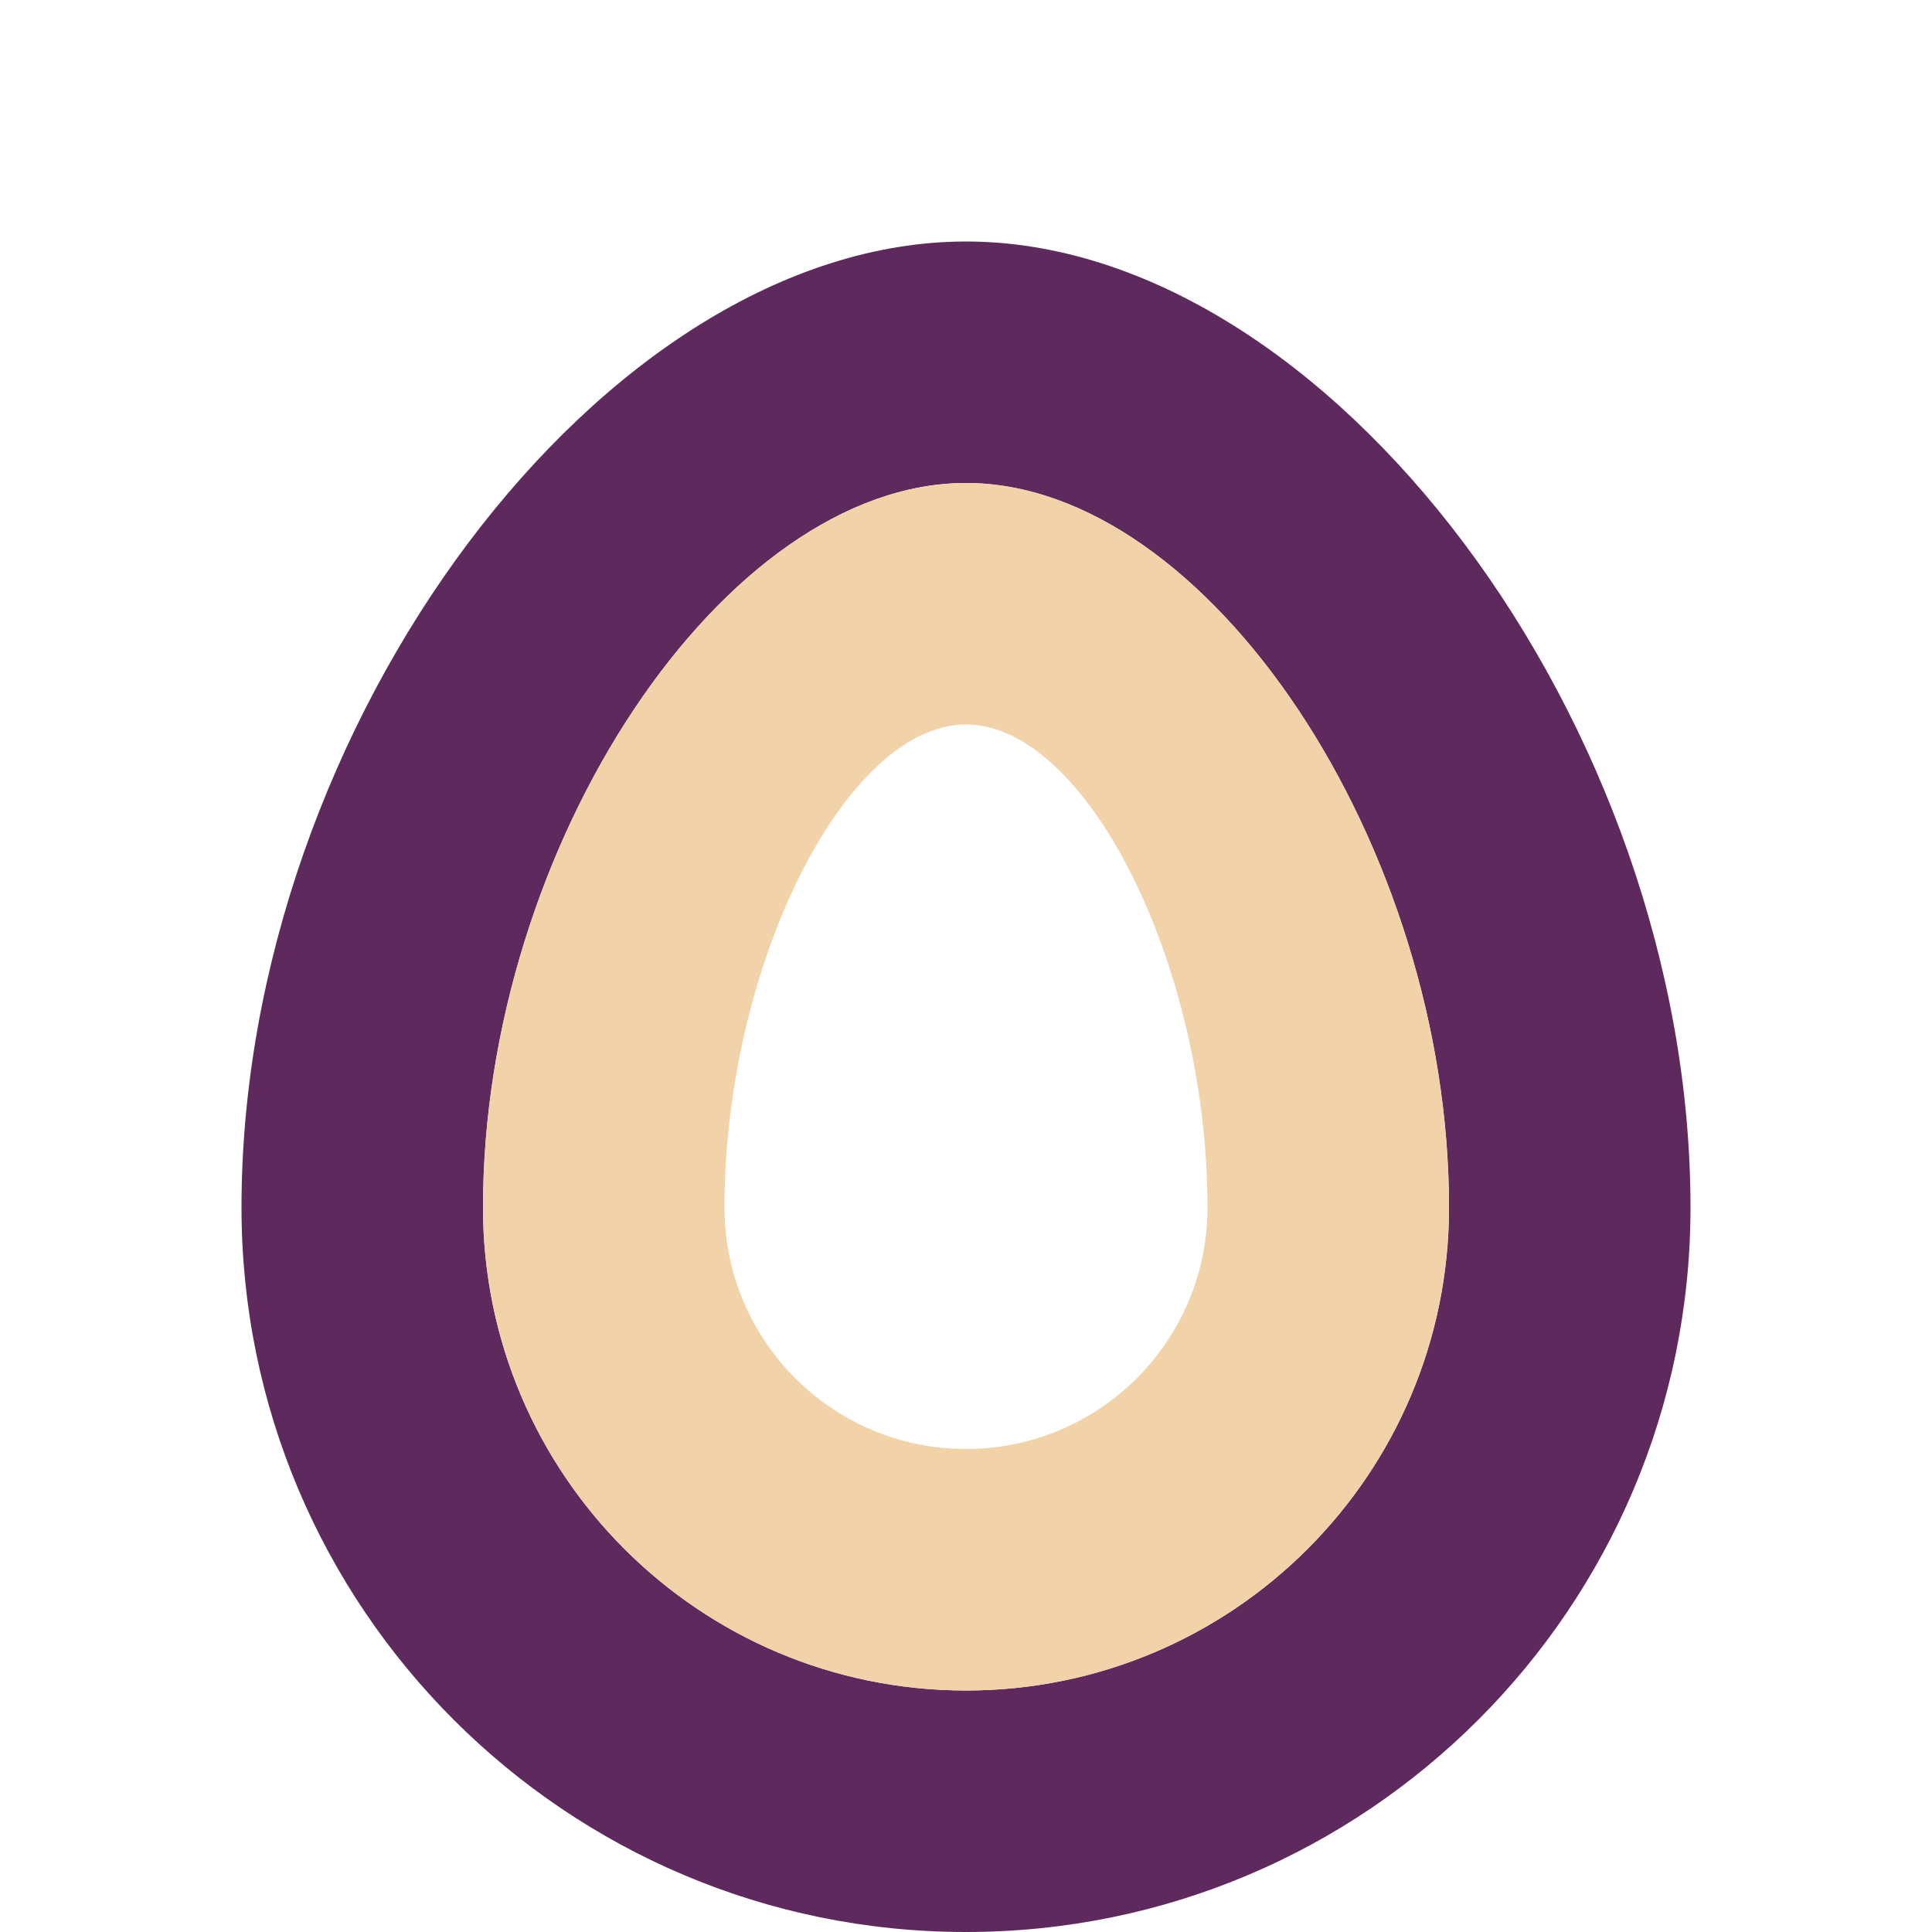 <svg xmlns="http://www.w3.org/2000/svg" width="32" height="32" viewBox="0 0 32 32" fill="none">
  <path d="M16 4C10 4 4 12 4 20C4 26.627 9.373 32 16 32C22.627 32 28 26.627 28 20C28 12 22 4 16 4ZM16 28C11.582 28 8 24.418 8 20C8 14 12 8 16 8C20 8 24 14 24 20C24 24.418 20.418 28 16 28Z" fill="#5E2A5D"/>
  <path d="M16 8C12 8 8 14 8 20C8 24.418 11.582 28 16 28C20.418 28 24 24.418 24 20C24 14 20 8 16 8ZM16 24C13.791 24 12 22.209 12 20C12 16 14 12 16 12C18 12 20 16 20 20C20 22.209 18.209 24 16 24Z" fill="#F2D2A9"/>
</svg>